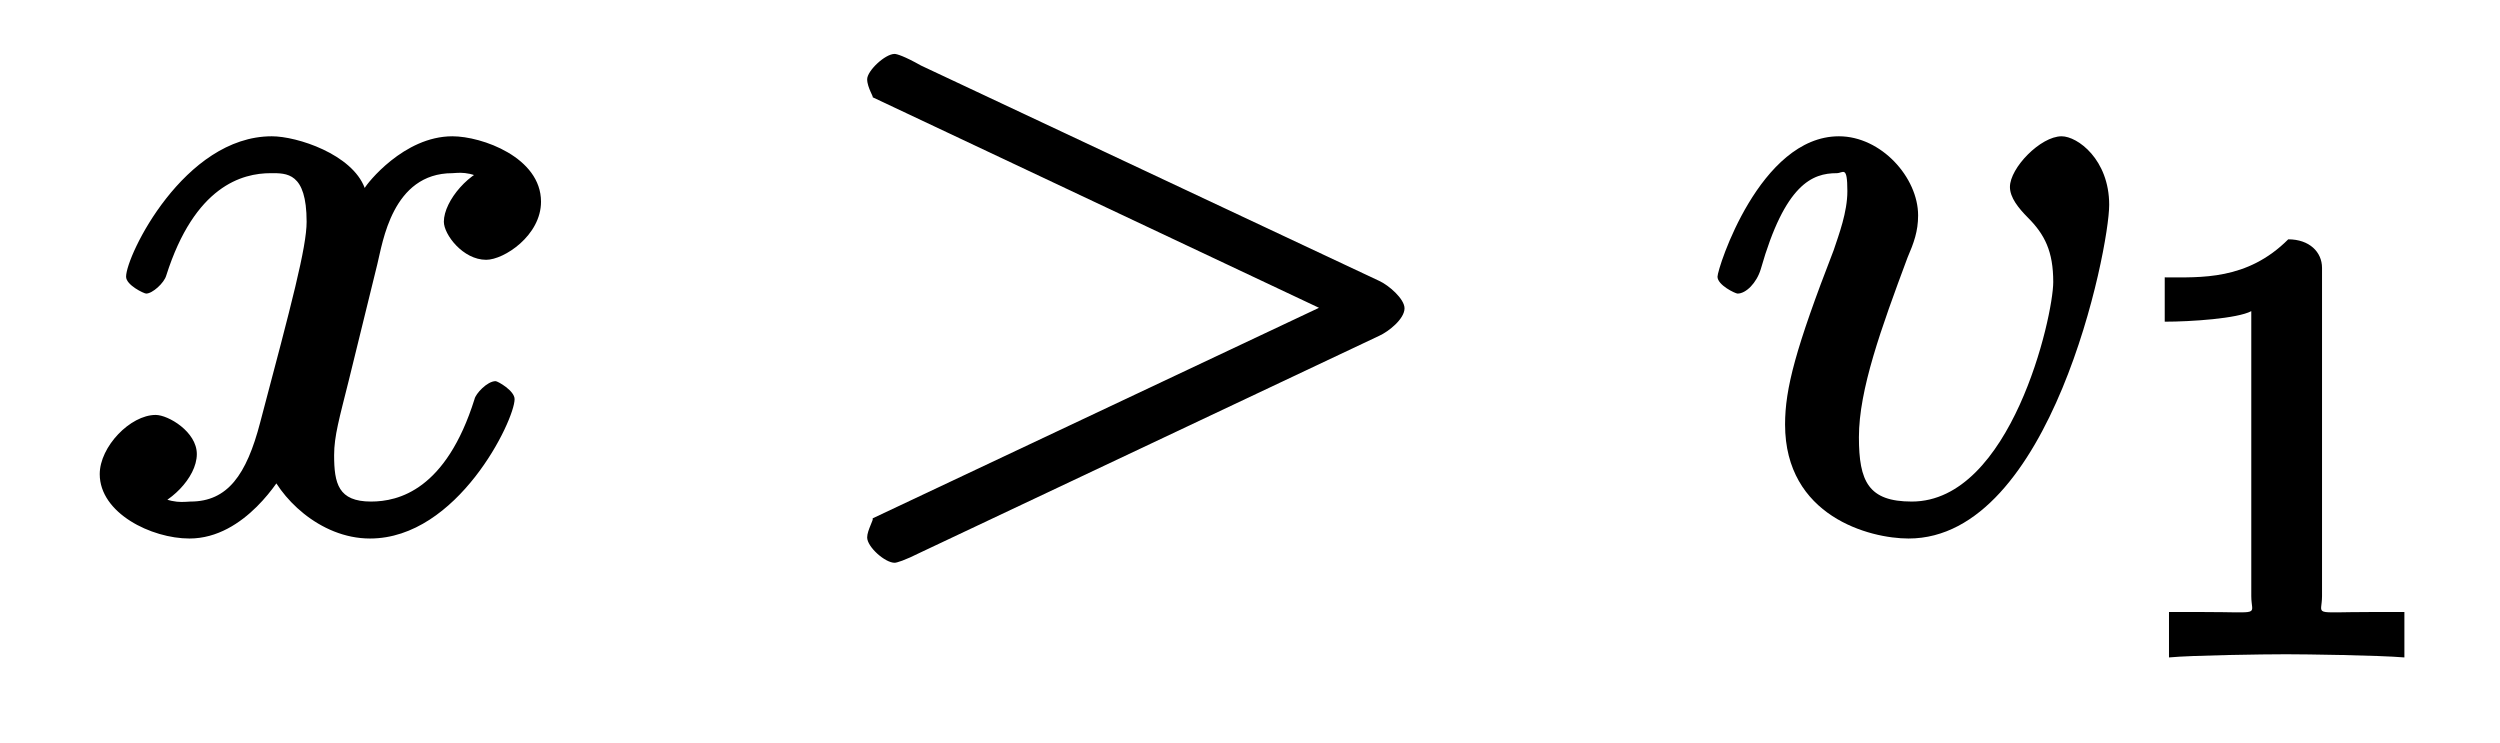 <?xml version="1.0" encoding="UTF-8"?>
<svg xmlns="http://www.w3.org/2000/svg" xmlns:xlink="http://www.w3.org/1999/xlink" width="37pt" height="11pt" viewBox="0 0 37 11" version="1.1">
<defs>
<g>
<symbol overflow="visible" id="glyph0-0">
<path style="stroke:none;" d=""/>
</symbol>
<symbol overflow="visible" id="glyph0-1">
<path style="stroke:none;" d="M 4.328 -3.922 C 4.406 -4.234 4.547 -5.266 5.438 -5.266 C 5.5 -5.266 5.703 -5.312 5.953 -5.141 L 6.062 -5.375 C 5.703 -5.312 5.312 -4.859 5.312 -4.547 C 5.312 -4.359 5.594 -3.984 5.938 -3.984 C 6.203 -3.984 6.75 -4.344 6.75 -4.844 C 6.75 -5.5 5.875 -5.812 5.438 -5.812 C 4.719 -5.812 4.172 -5.109 4.141 -5.047 C 3.953 -5.547 3.141 -5.812 2.766 -5.812 C 1.469 -5.812 0.609 -4.047 0.609 -3.734 C 0.609 -3.609 0.875 -3.484 0.906 -3.484 C 1 -3.484 1.172 -3.641 1.203 -3.75 C 1.625 -5.078 2.328 -5.266 2.75 -5.266 C 2.984 -5.266 3.281 -5.281 3.281 -4.547 C 3.281 -4.172 3.062 -3.344 2.594 -1.578 C 2.391 -0.797 2.109 -0.406 1.562 -0.406 C 1.484 -0.406 1.281 -0.359 1.016 -0.531 L 0.922 -0.297 C 1.234 -0.359 1.656 -0.75 1.656 -1.109 C 1.656 -1.438 1.234 -1.688 1.047 -1.688 C 0.672 -1.688 0.219 -1.219 0.219 -0.812 C 0.219 -0.234 0.984 0.141 1.547 0.141 C 2.375 0.141 2.906 -0.781 2.953 -0.859 L 2.703 -0.938 C 2.859 -0.484 3.469 0.141 4.219 0.141 C 5.516 0.141 6.359 -1.609 6.359 -1.922 C 6.359 -2.047 6.109 -2.188 6.078 -2.188 C 5.953 -2.188 5.781 -2 5.766 -1.922 C 5.344 -0.578 4.641 -0.406 4.234 -0.406 C 3.75 -0.406 3.688 -0.672 3.688 -1.094 C 3.688 -1.375 3.766 -1.641 3.906 -2.203 Z "/>
</symbol>
<symbol overflow="visible" id="glyph0-2">
<path style="stroke:none;" d="M 8.469 -2.859 C 8.609 -2.922 8.844 -3.109 8.844 -3.266 C 8.844 -3.406 8.609 -3.609 8.469 -3.672 L 1.688 -6.859 C 1.438 -7 1.328 -7.031 1.297 -7.031 C 1.156 -7.031 0.891 -6.781 0.891 -6.656 C 0.891 -6.531 1 -6.375 0.969 -6.391 L 7.859 -3.141 L 7.859 -3.406 L 0.969 -0.156 C 1 -0.156 0.891 0.016 0.891 0.125 C 0.891 0.266 1.156 0.5 1.297 0.5 C 1.328 0.5 1.438 0.469 1.688 0.344 Z "/>
</symbol>
<symbol overflow="visible" id="glyph0-3">
<path style="stroke:none;" d="M 6.016 -4.797 C 6.016 -5.469 5.547 -5.812 5.312 -5.812 C 5 -5.812 4.547 -5.344 4.547 -5.062 C 4.547 -4.906 4.672 -4.75 4.812 -4.609 C 5.062 -4.359 5.188 -4.109 5.188 -3.656 C 5.188 -3.141 4.562 -0.406 3.094 -0.406 C 2.453 -0.406 2.312 -0.703 2.312 -1.359 C 2.312 -2.062 2.641 -2.969 3.031 -4.016 C 3.125 -4.234 3.188 -4.406 3.188 -4.641 C 3.188 -5.203 2.641 -5.812 2.016 -5.812 C 0.844 -5.812 0.219 -3.859 0.219 -3.734 C 0.219 -3.609 0.484 -3.484 0.516 -3.484 C 0.641 -3.484 0.797 -3.641 0.859 -3.844 C 1.219 -5.109 1.625 -5.266 1.984 -5.266 C 2.078 -5.266 2.141 -5.391 2.141 -5 C 2.141 -4.688 2.016 -4.359 1.938 -4.125 C 1.375 -2.672 1.219 -2.078 1.219 -1.547 C 1.219 -0.188 2.469 0.141 3.047 0.141 C 5.156 0.141 6.016 -4.141 6.016 -4.797 Z "/>
</symbol>
<symbol overflow="visible" id="glyph1-0">
<path style="stroke:none;" d=""/>
</symbol>
<symbol overflow="visible" id="glyph1-1">
<path style="stroke:none;" d="M 3.109 -5.75 C 3.109 -5.984 2.922 -6.172 2.609 -6.172 C 2 -5.562 1.312 -5.609 0.781 -5.609 L 0.781 -4.953 C 1.172 -4.953 1.859 -5 2.062 -5.109 L 2.062 -0.891 C 2.062 -0.594 2.234 -0.656 1.359 -0.656 L 0.844 -0.656 L 0.844 0.016 C 1.172 -0.016 2.25 -0.031 2.578 -0.031 C 2.859 -0.031 3.953 -0.016 4.328 0.016 L 4.328 -0.656 L 3.812 -0.656 C 2.938 -0.656 3.109 -0.594 3.109 -0.891 Z "/>
</symbol>
</g>
</defs>
<g id="surface1">
<g style="fill:rgb(0%,0%,0%);fill-opacity:1;">
  <use xlink:href="#glyph0-1" x="1.257" y="7.829"/>
</g>
<g style="fill:rgb(0%,0%,0%);fill-opacity:1;">
  <use xlink:href="#glyph0-2" x="11.943" y="7.829"/>
</g>
<g style="fill:rgb(0%,0%,0%);fill-opacity:1;">
  <use xlink:href="#glyph0-3" x="25.2" y="7.829"/>
</g>
<g style="fill:rgb(0%,0%,0%);fill-opacity:1;">
  <use xlink:href="#glyph1-1" x="31.257" y="9.714"/>
</g>
</g>
</svg>
